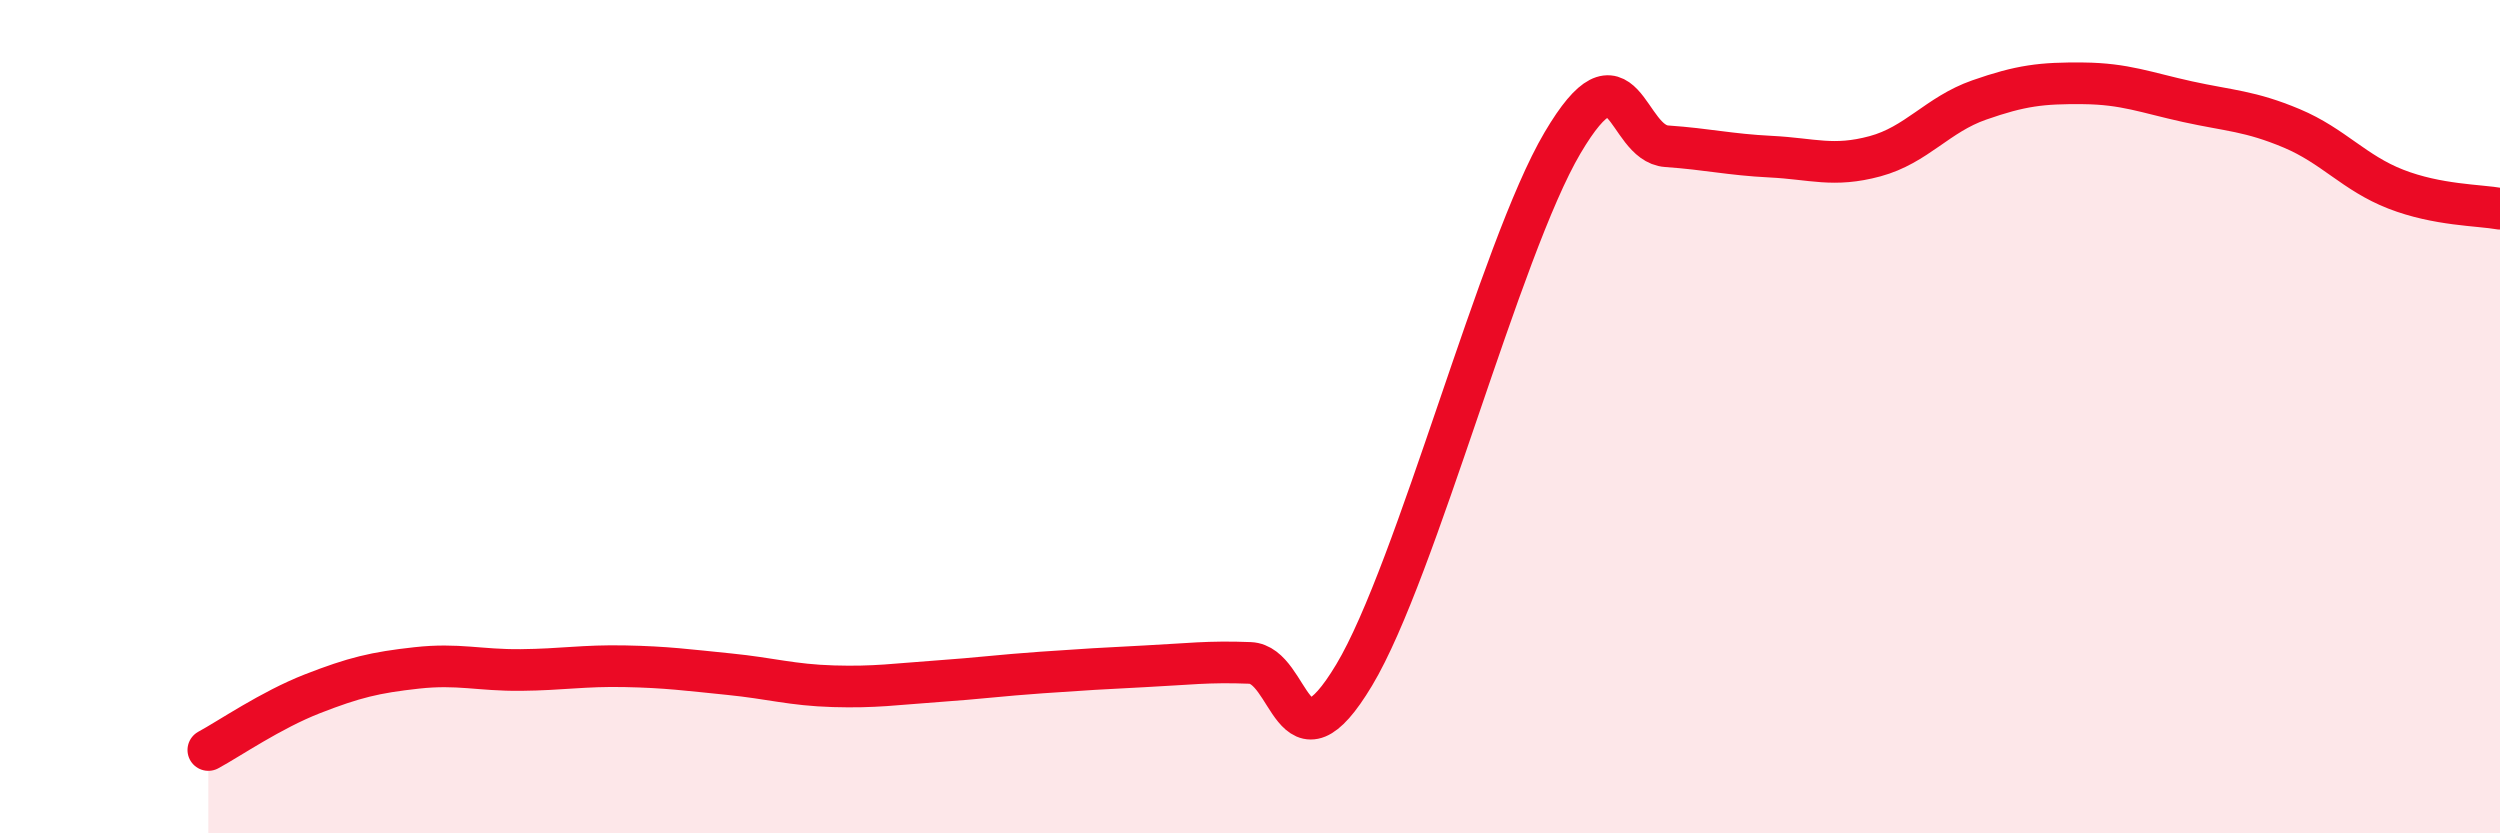 
    <svg width="60" height="20" viewBox="0 0 60 20" xmlns="http://www.w3.org/2000/svg">
      <path
        d="M 5,18 C 5.5,17.73 6.5,17.04 7.5,16.65 C 8.5,16.26 9,16.14 10,16.03 C 11,15.92 11.5,16.09 12.5,16.08 C 13.5,16.07 14,15.97 15,15.99 C 16,16.01 16.5,16.08 17.5,16.18 C 18.5,16.28 19,16.44 20,16.47 C 21,16.5 21.5,16.42 22.5,16.35 C 23.5,16.28 24,16.21 25,16.14 C 26,16.07 26.5,16.04 27.5,15.99 C 28.5,15.94 29,15.87 30,15.91 C 31,15.95 31,18.7 32.5,16.2 C 34,13.7 36,5.97 37.5,3.43 C 39,0.89 39,3.44 40,3.51 C 41,3.58 41.5,3.71 42.5,3.76 C 43.5,3.81 44,4.02 45,3.75 C 46,3.48 46.5,2.75 47.5,2.4 C 48.5,2.05 49,1.99 50,2 C 51,2.01 51.5,2.22 52.5,2.44 C 53.5,2.66 54,2.66 55,3.08 C 56,3.5 56.5,4.15 57.5,4.54 C 58.5,4.93 59.5,4.92 60,5.01L60 20L5 20Z"
        fill="#EB0A25"
        opacity="0.1"
        stroke-linecap="round"
        stroke-linejoin="round"
      />
      <path
        d="M 5,18 C 5.5,17.73 6.5,17.04 7.5,16.65 C 8.5,16.26 9,16.14 10,16.03 C 11,15.92 11.5,16.09 12.5,16.08 C 13.5,16.07 14,15.97 15,15.99 C 16,16.01 16.5,16.08 17.5,16.18 C 18.5,16.28 19,16.44 20,16.47 C 21,16.5 21.5,16.42 22.5,16.35 C 23.5,16.28 24,16.21 25,16.14 C 26,16.07 26.5,16.04 27.5,15.99 C 28.5,15.94 29,15.87 30,15.91 C 31,15.95 31,18.7 32.5,16.2 C 34,13.7 36,5.97 37.5,3.43 C 39,0.89 39,3.44 40,3.51 C 41,3.58 41.5,3.71 42.5,3.76 C 43.5,3.81 44,4.02 45,3.75 C 46,3.48 46.5,2.75 47.5,2.4 C 48.5,2.05 49,1.99 50,2 C 51,2.01 51.5,2.22 52.5,2.44 C 53.5,2.66 54,2.66 55,3.08 C 56,3.5 56.5,4.15 57.5,4.54 C 58.5,4.93 59.5,4.92 60,5.01"
        stroke="#EB0A25"
        stroke-width="1"
        fill="none"
        stroke-linecap="round"
        stroke-linejoin="round"
      />
    </svg>
  
